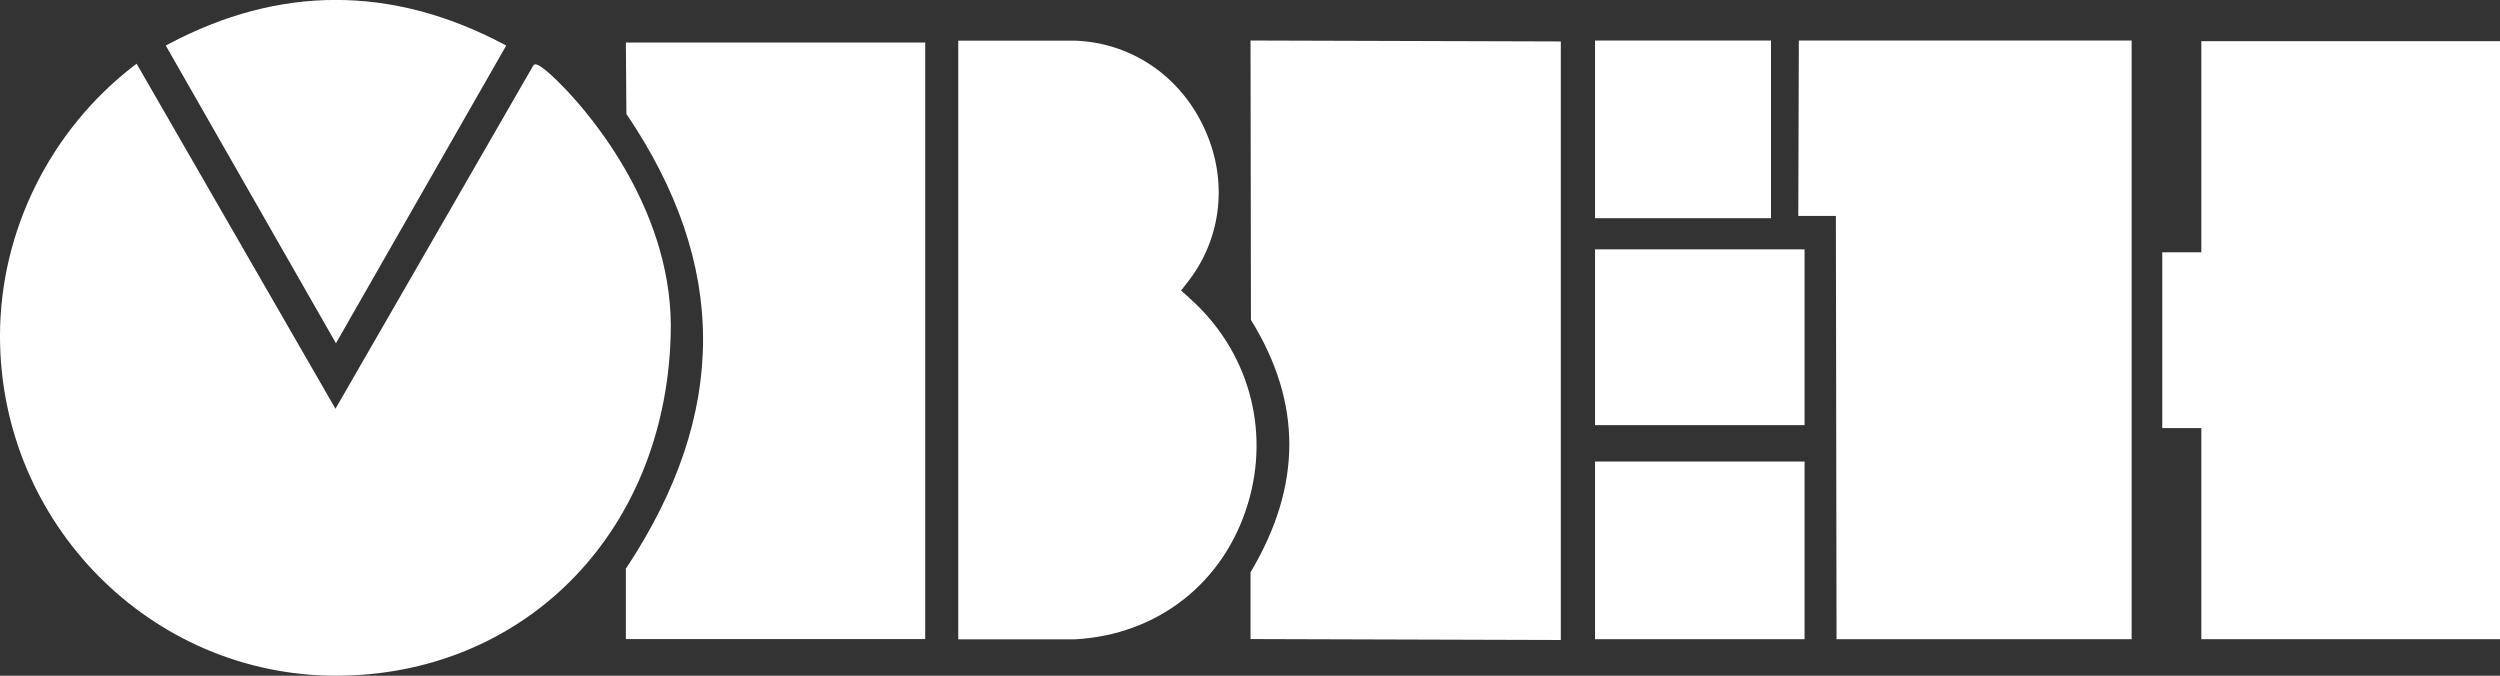 <?xml version="1.0" encoding="UTF-8"?> <svg xmlns="http://www.w3.org/2000/svg" id="Layer_2" data-name="Layer 2" viewBox="0 0 187.58 50.7"><rect x="0" y="0" width="187.58" height="50.7" fill="#333333" stroke="none"/><defs><style> .cls-1 { fill: #fff; stroke-width: 0px; } </style></defs><g id="Layer_1-2" data-name="Layer 1"><g><path class="cls-1" d="m25.21,25.76L12.44,3.42l.2-.11c8.32-4.42,16.77-4.42,25.14,0l.2.11-12.77,22.33Z"></path><rect class="cls-1" x="119.68" y="34.63" width="15.72" height="13.33"></rect><path class="cls-1" d="m40.21,4.82c-.09,0-.17.04-.21.12l-14.83,25.73L10.25,4.78l-.2.15C3.76,9.77,0,17.35,0,25.21c0,14.05,11.31,25.49,25.21,25.49s24.66-10.47,25.11-25.47c.34-9.17-5.94-16.5-7.88-18.53-1.65-1.73-2.13-1.87-2.23-1.87Z"></path><path class="cls-1" d="m47,42.6l-.04.05v5.3h22.46V3.19h-22.46l.04,5.36c7.67,11.32,7.67,22.46,0,34.06Z"></path><path class="cls-1" d="m89.25,22.36l-.63-.56.52-.67c2.42-3.11,2.97-7.2,1.47-10.93-1.7-4.25-5.52-6.99-9.95-7.15h-8.76v44.92h8.76c6.21-.34,11.18-4.24,12.97-10.17,1.7-5.62.02-11.53-4.38-15.43Z"></path><path class="cls-1" d="m93.86,24c3.84,6.22,3.84,12.4,0,18.89l-.03.05v5.01l23.28.07V3.11l-23.28-.07.03,20.96Z"></path><path class="cls-1" d="m132.88,3.04v13.33h-13.2V3.04h13.2Z"></path><rect class="cls-1" x="119.68" y="18.71" width="15.72" height="13.19"></rect><polygon class="cls-1" points="134.93 16.2 137.75 16.2 137.8 47.96 159.94 47.96 159.94 3.04 134.97 3.04 134.93 16.2"></polygon><polygon class="cls-1" points="165.17 32.12 165.17 47.96 187.58 47.96 187.58 3.09 165.17 3.09 165.17 18.93 162.24 18.93 162.24 32.12 165.17 32.12"></polygon></g></g></svg> 